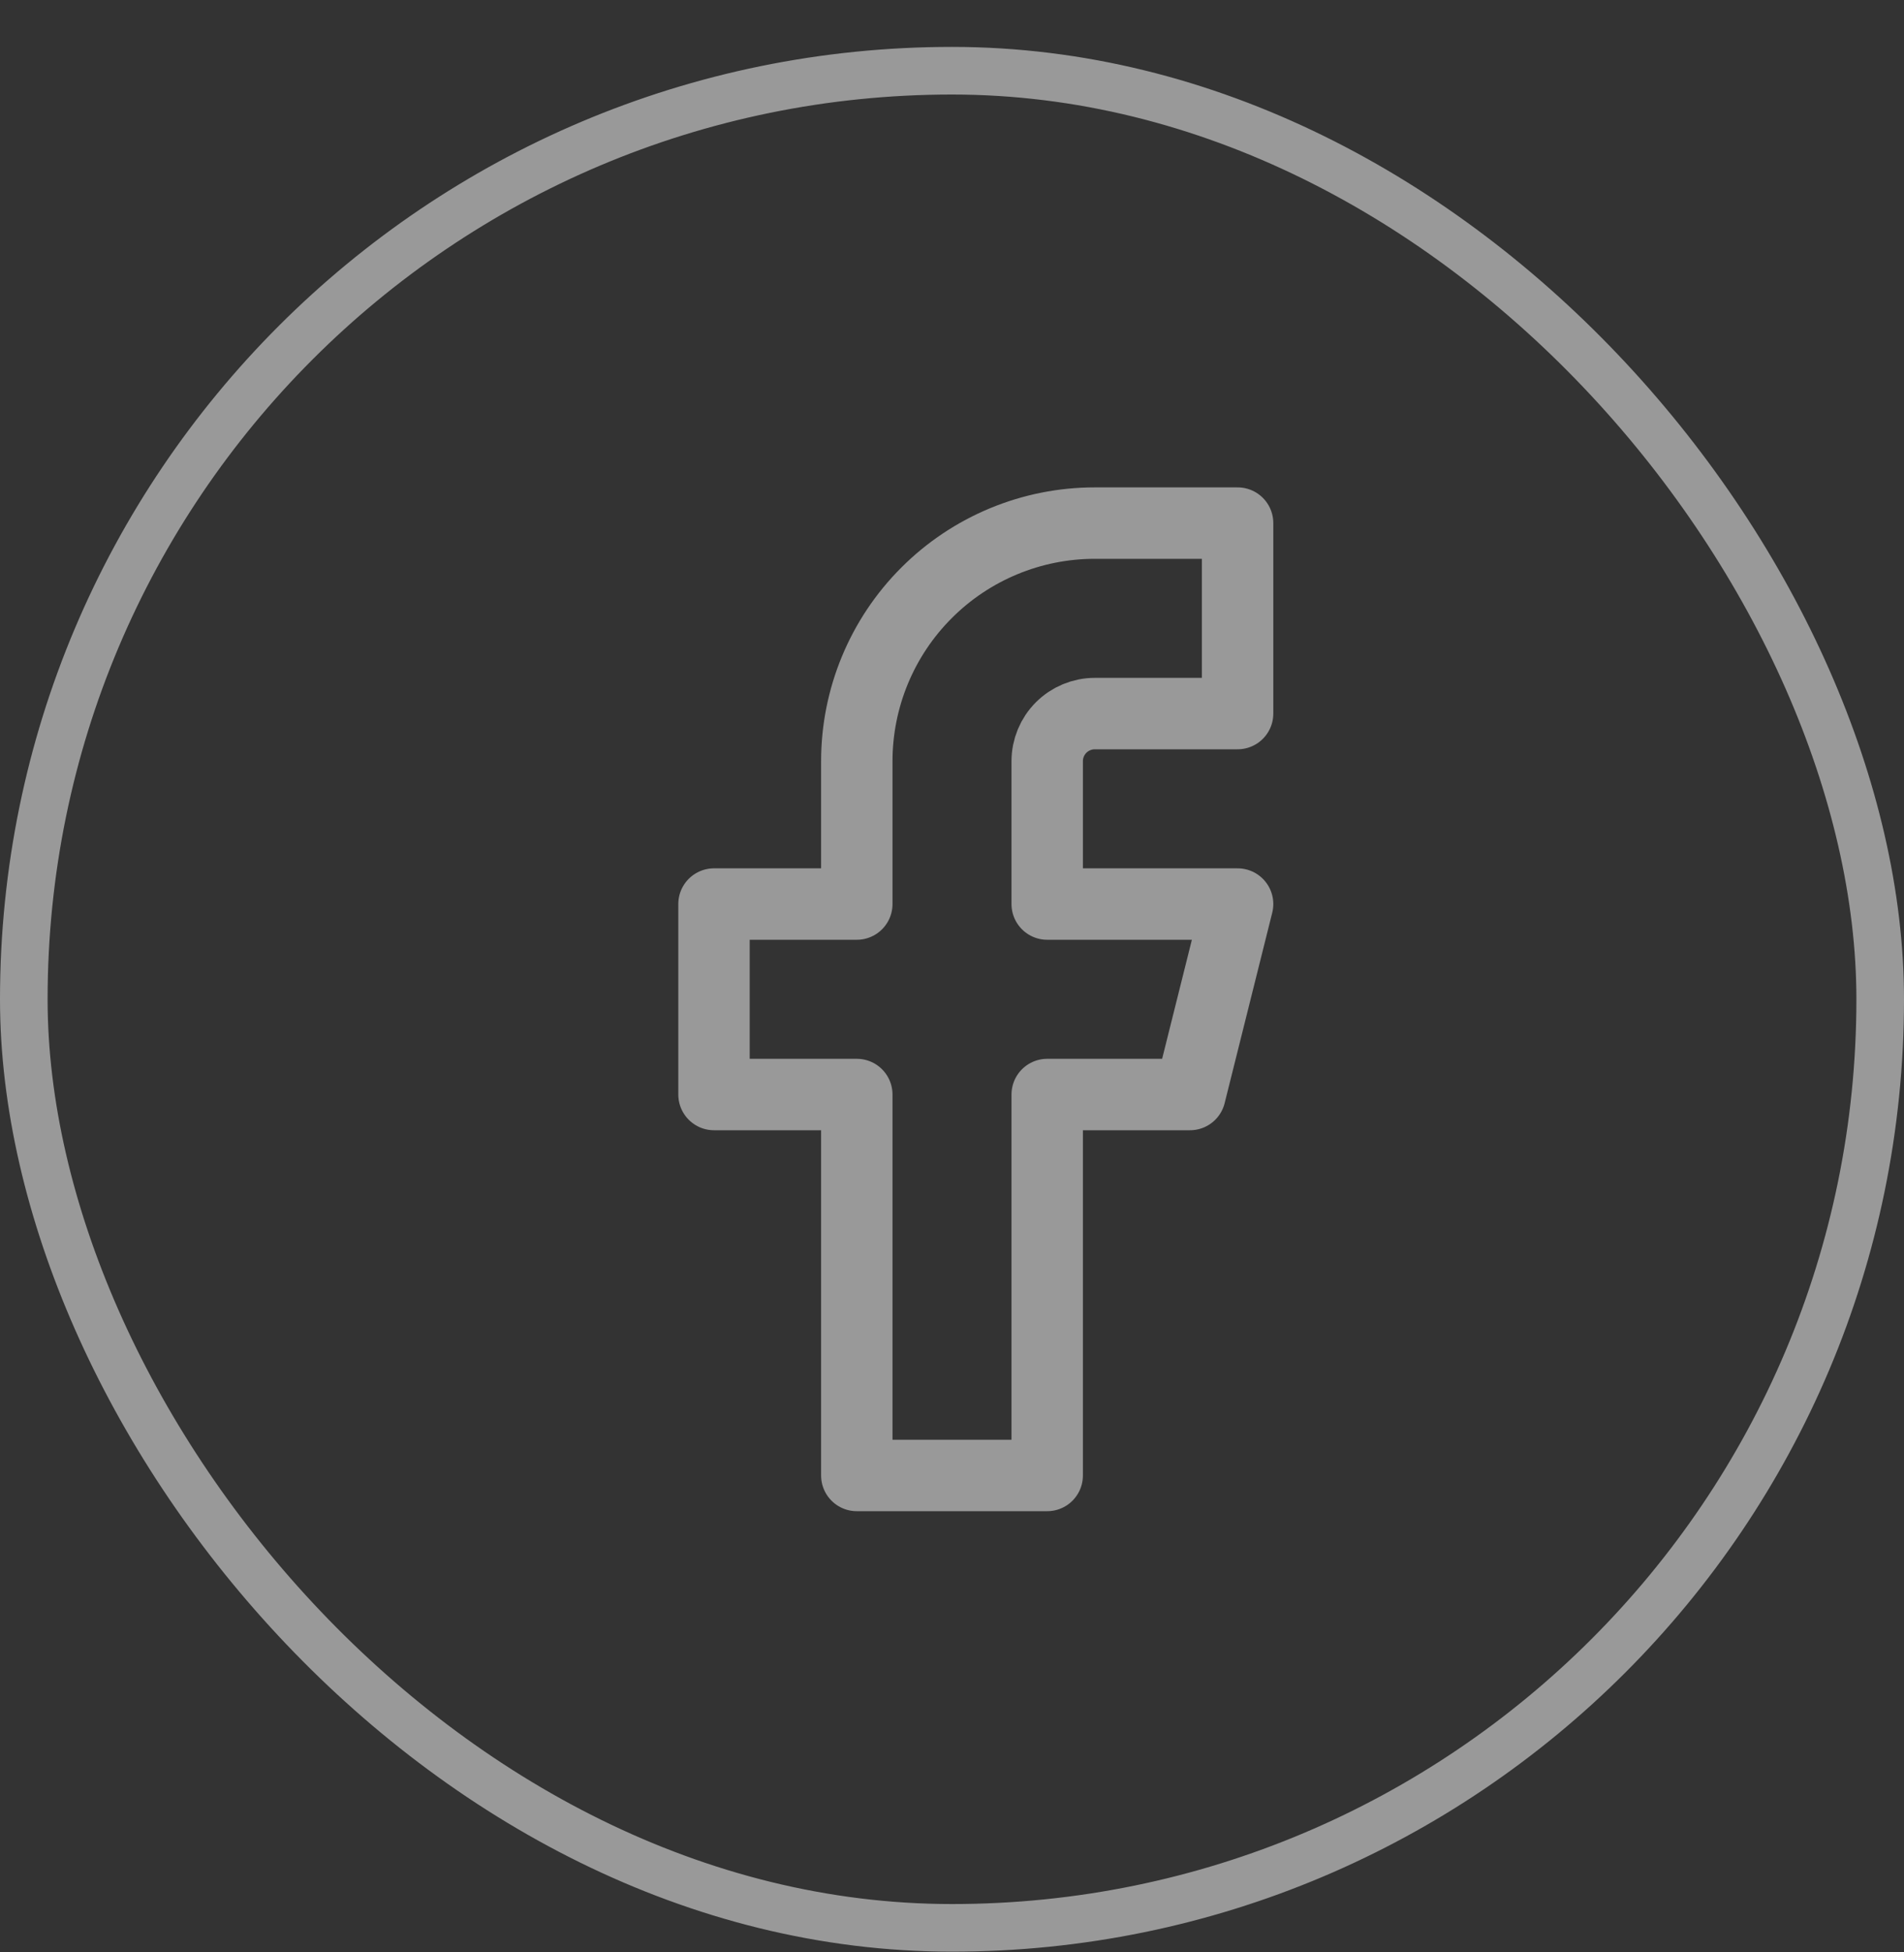 <svg width="40" height="41" viewBox="0 0 40 41" fill="none" xmlns="http://www.w3.org/2000/svg">
<rect x="0" y="0" width="40" height="41" fill="#333333" stroke="none"/>
<rect x="0.5" y="1.485" width="39" height="39" rx="19.5" stroke="white" stroke-opacity="0.5"/>
<path d="M26 10.985H23C21.674 10.985 20.402 11.512 19.465 12.45C18.527 13.387 18 14.659 18 15.985V18.985H15V22.985H18V30.985H22V22.985H25L26 18.985H22V15.985C22 15.72 22.105 15.466 22.293 15.278C22.48 15.091 22.735 14.985 23 14.985H26V10.985Z" stroke="white" stroke-opacity="0.5" stroke-width="1.5" stroke-linecap="round" stroke-linejoin="round"/>
</svg>
